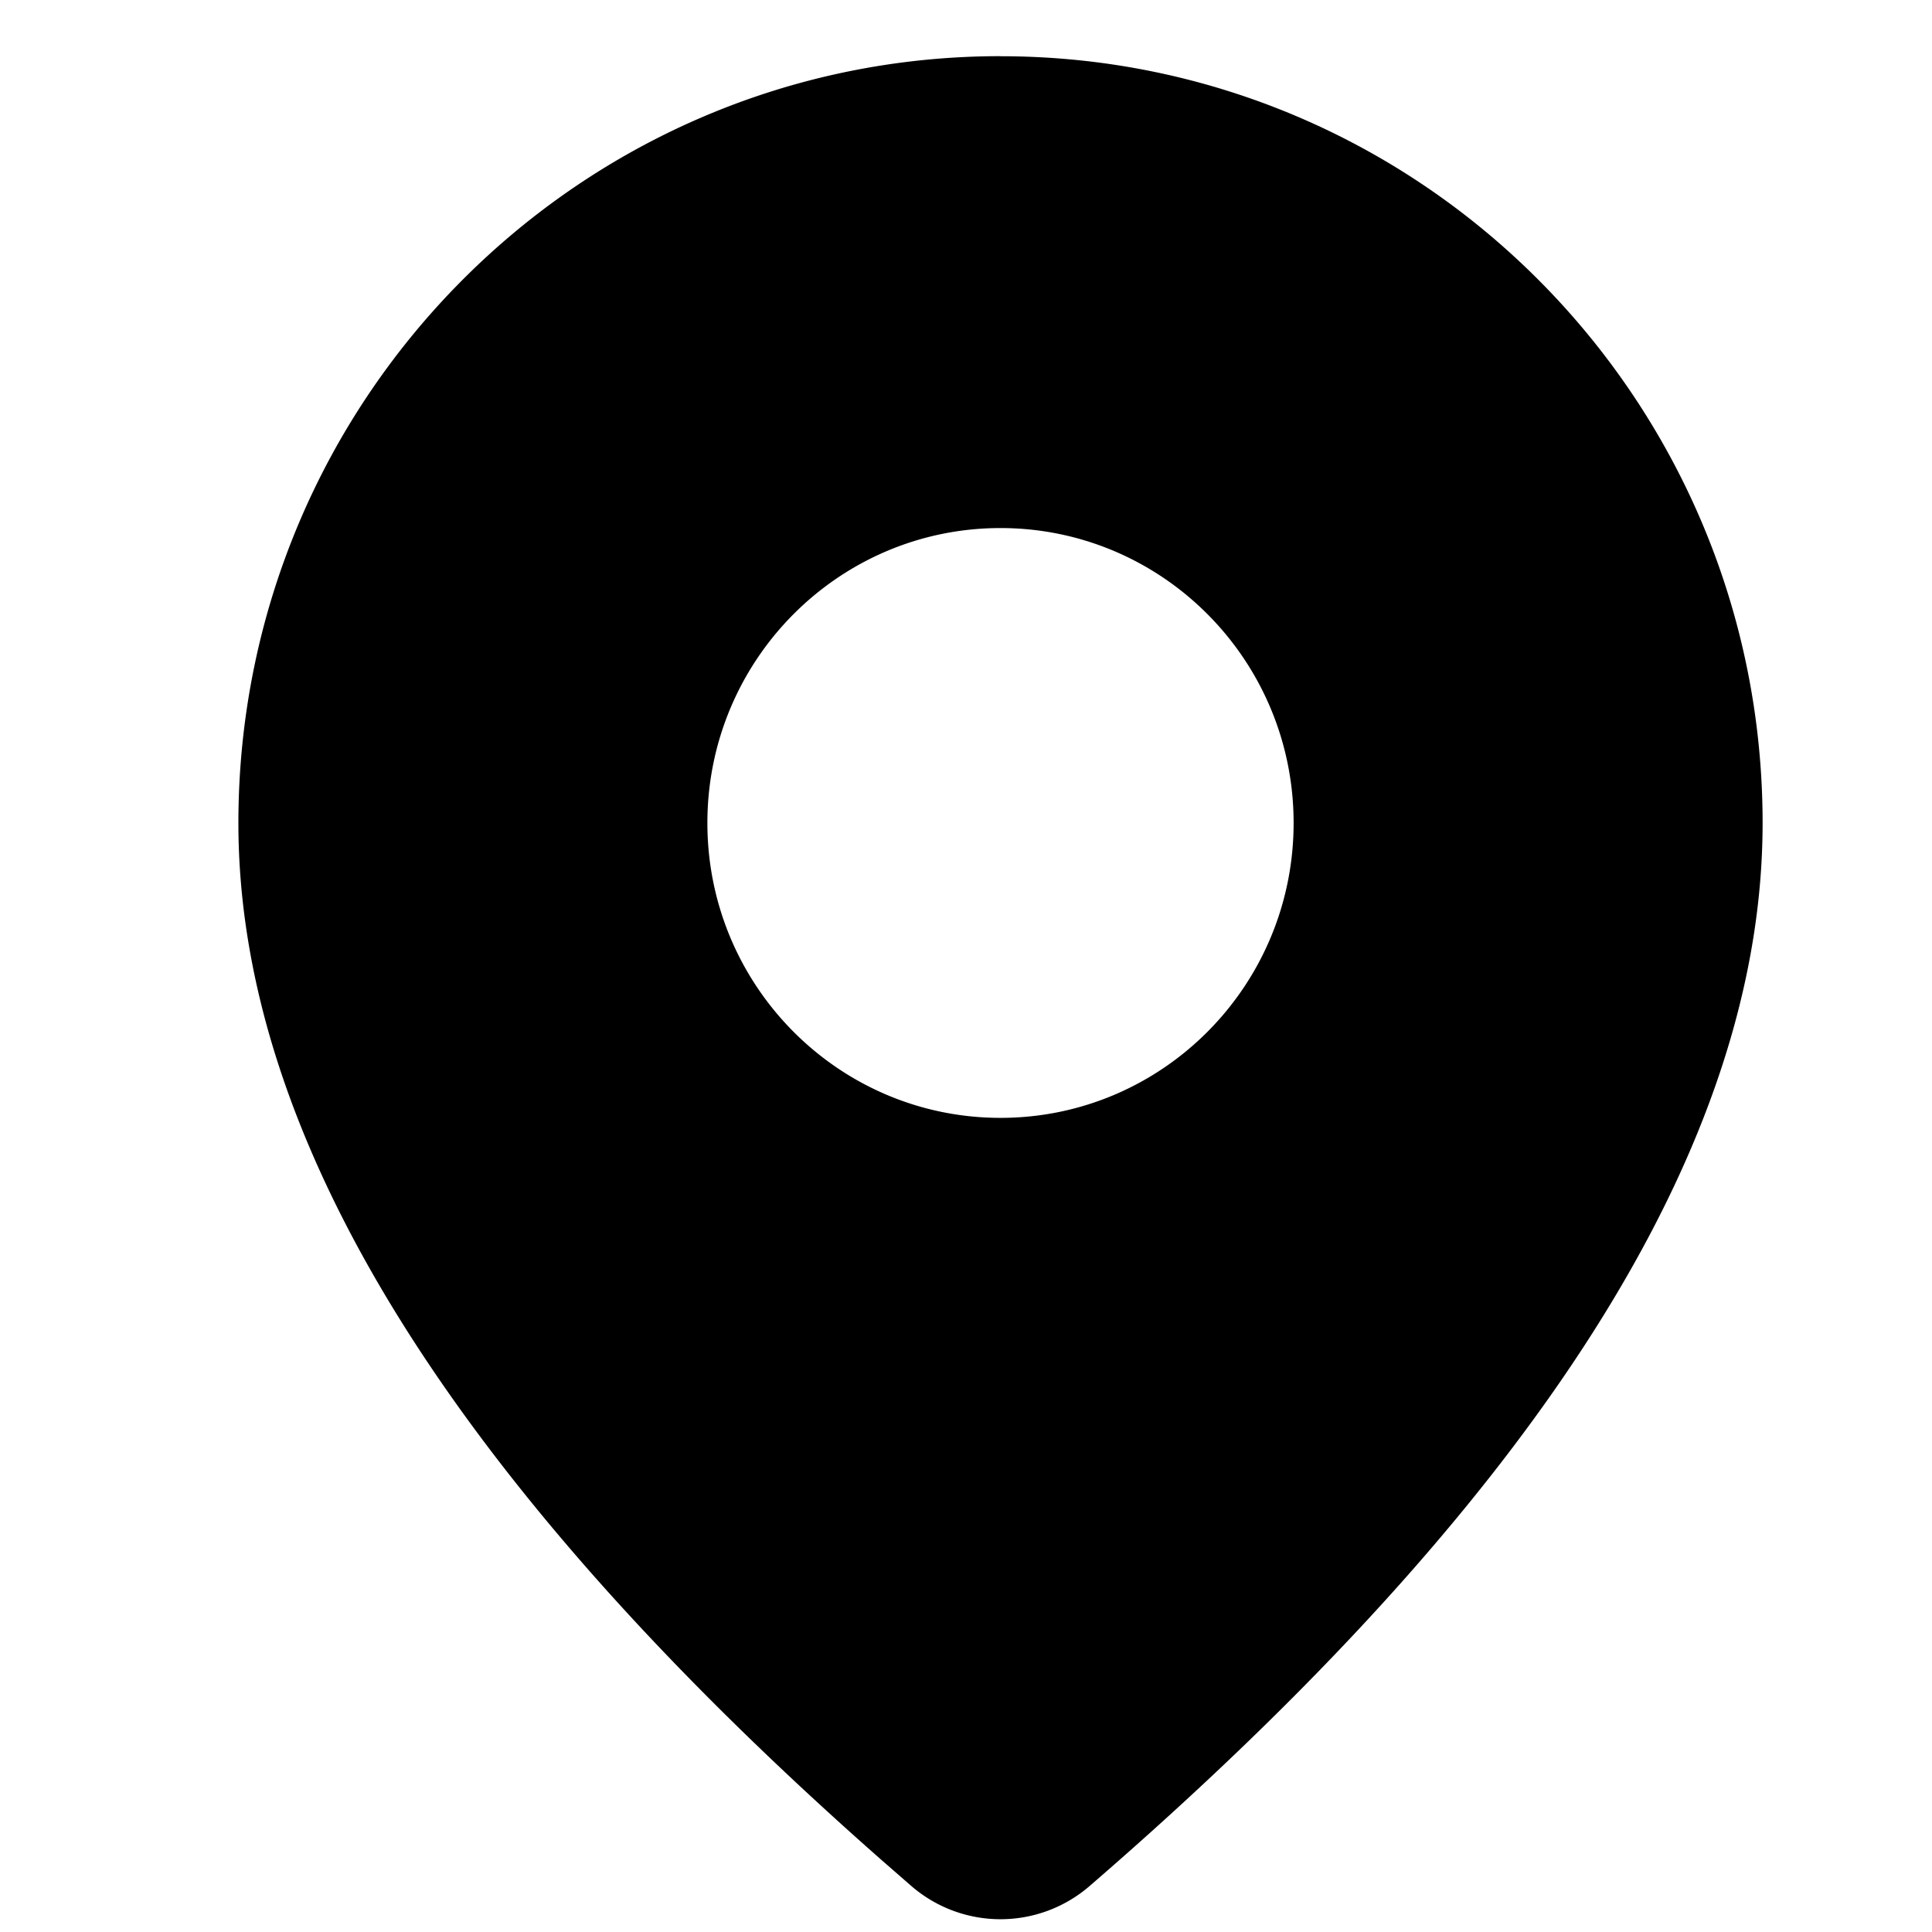 <svg width="2em" height="2em" viewBox="0 0 22 28" xmlns="http://www.w3.org/2000/svg"><path d="M11.5.815c6.1 0 11.045 4.975 11.045 11.112 0 4.696-3.28 9.813-9.754 15.407a1.974 1.974 0 0 1-2.586-.003l-.428-.373C3.589 21.51.455 16.518.455 11.928.455 5.79 5.4.814 11.5.814Zm0 6.838c-2.346 0-4.248 1.914-4.248 4.274 0 2.36 1.902 4.274 4.248 4.274s4.248-1.913 4.248-4.274c0-2.36-1.902-4.274-4.248-4.274Z"/></svg>